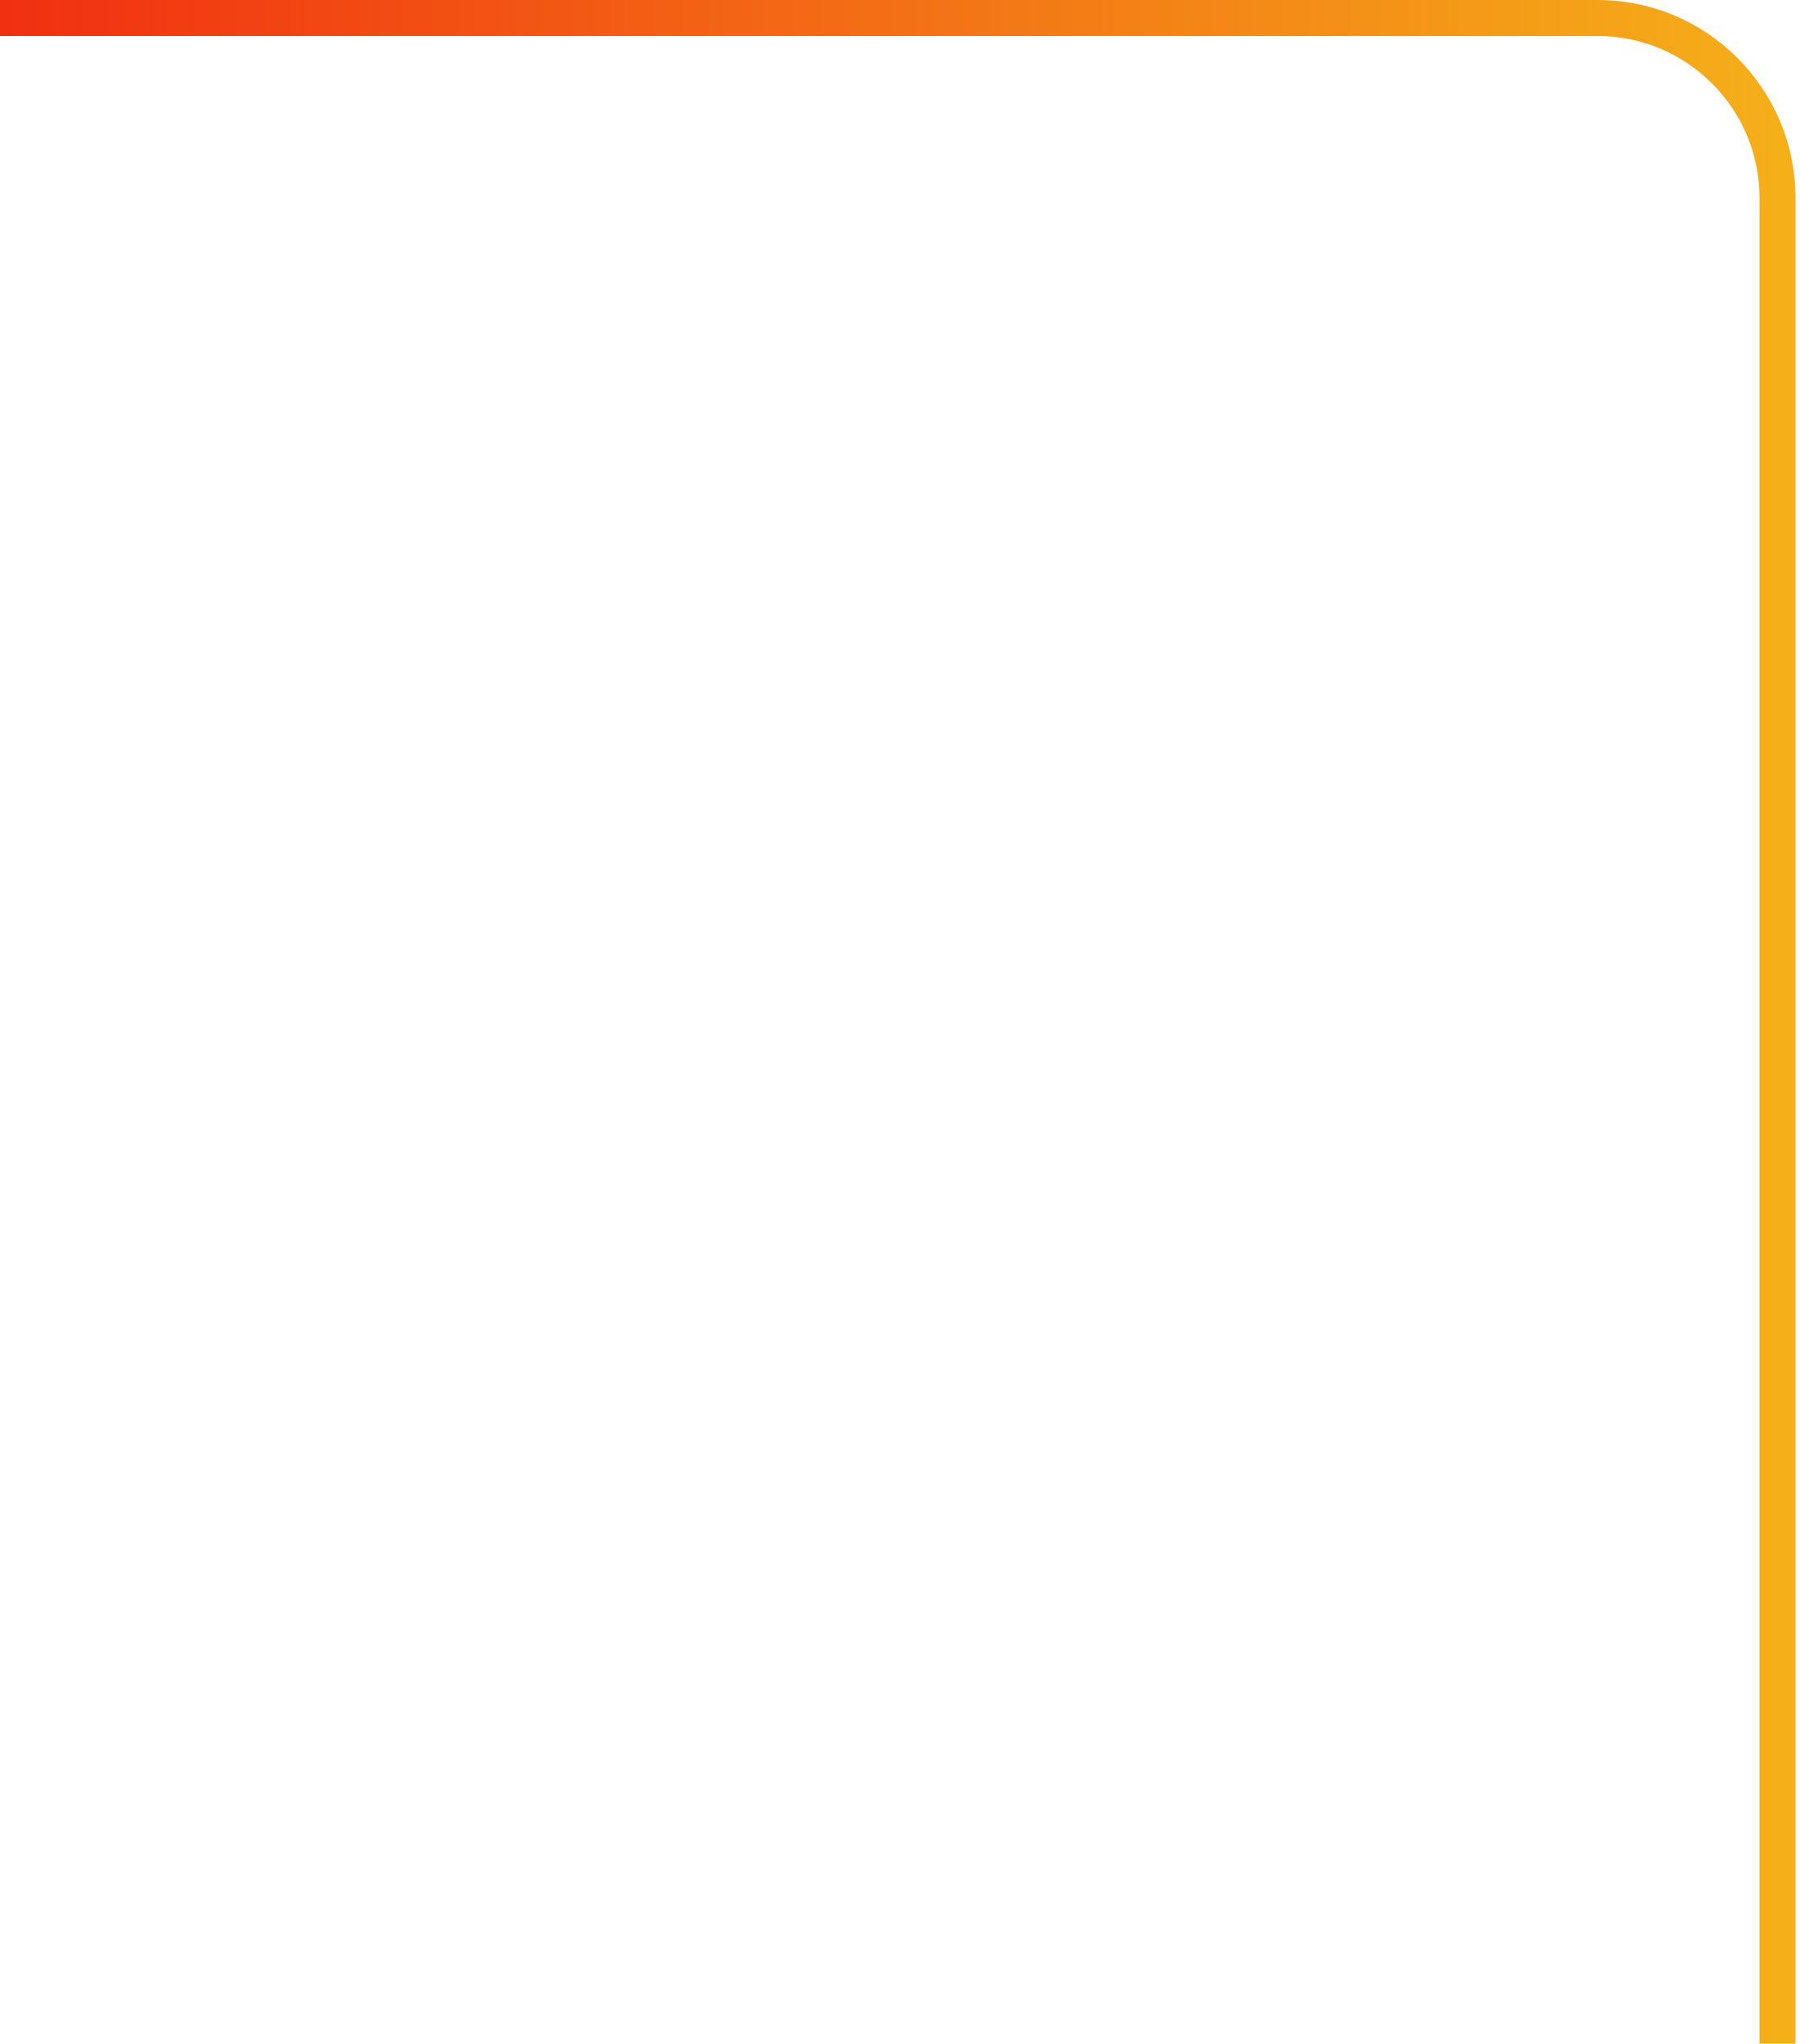 <svg xmlns="http://www.w3.org/2000/svg" width="200" height="227" viewBox="0 0 200 227" fill="none"><g clip-path="url(#clip0_16_11)"><path d="M0 2H177.5C188.546 2 197.5 10.954 197.5 22V227" stroke="url(#paint0_linear_16_11)" stroke-width="4"></path></g><defs><linearGradient id="paint0_linear_16_11" x1="-13.39" y1="87.805" x2="197.5" y2="87.805" gradientUnits="userSpaceOnUse"><stop stop-color="#F12711"></stop><stop offset="1" stop-color="#F5AF19"></stop></linearGradient><clipPath id="clip0_16_11"><rect width="200" height="227" fill="white"></rect></clipPath></defs></svg>